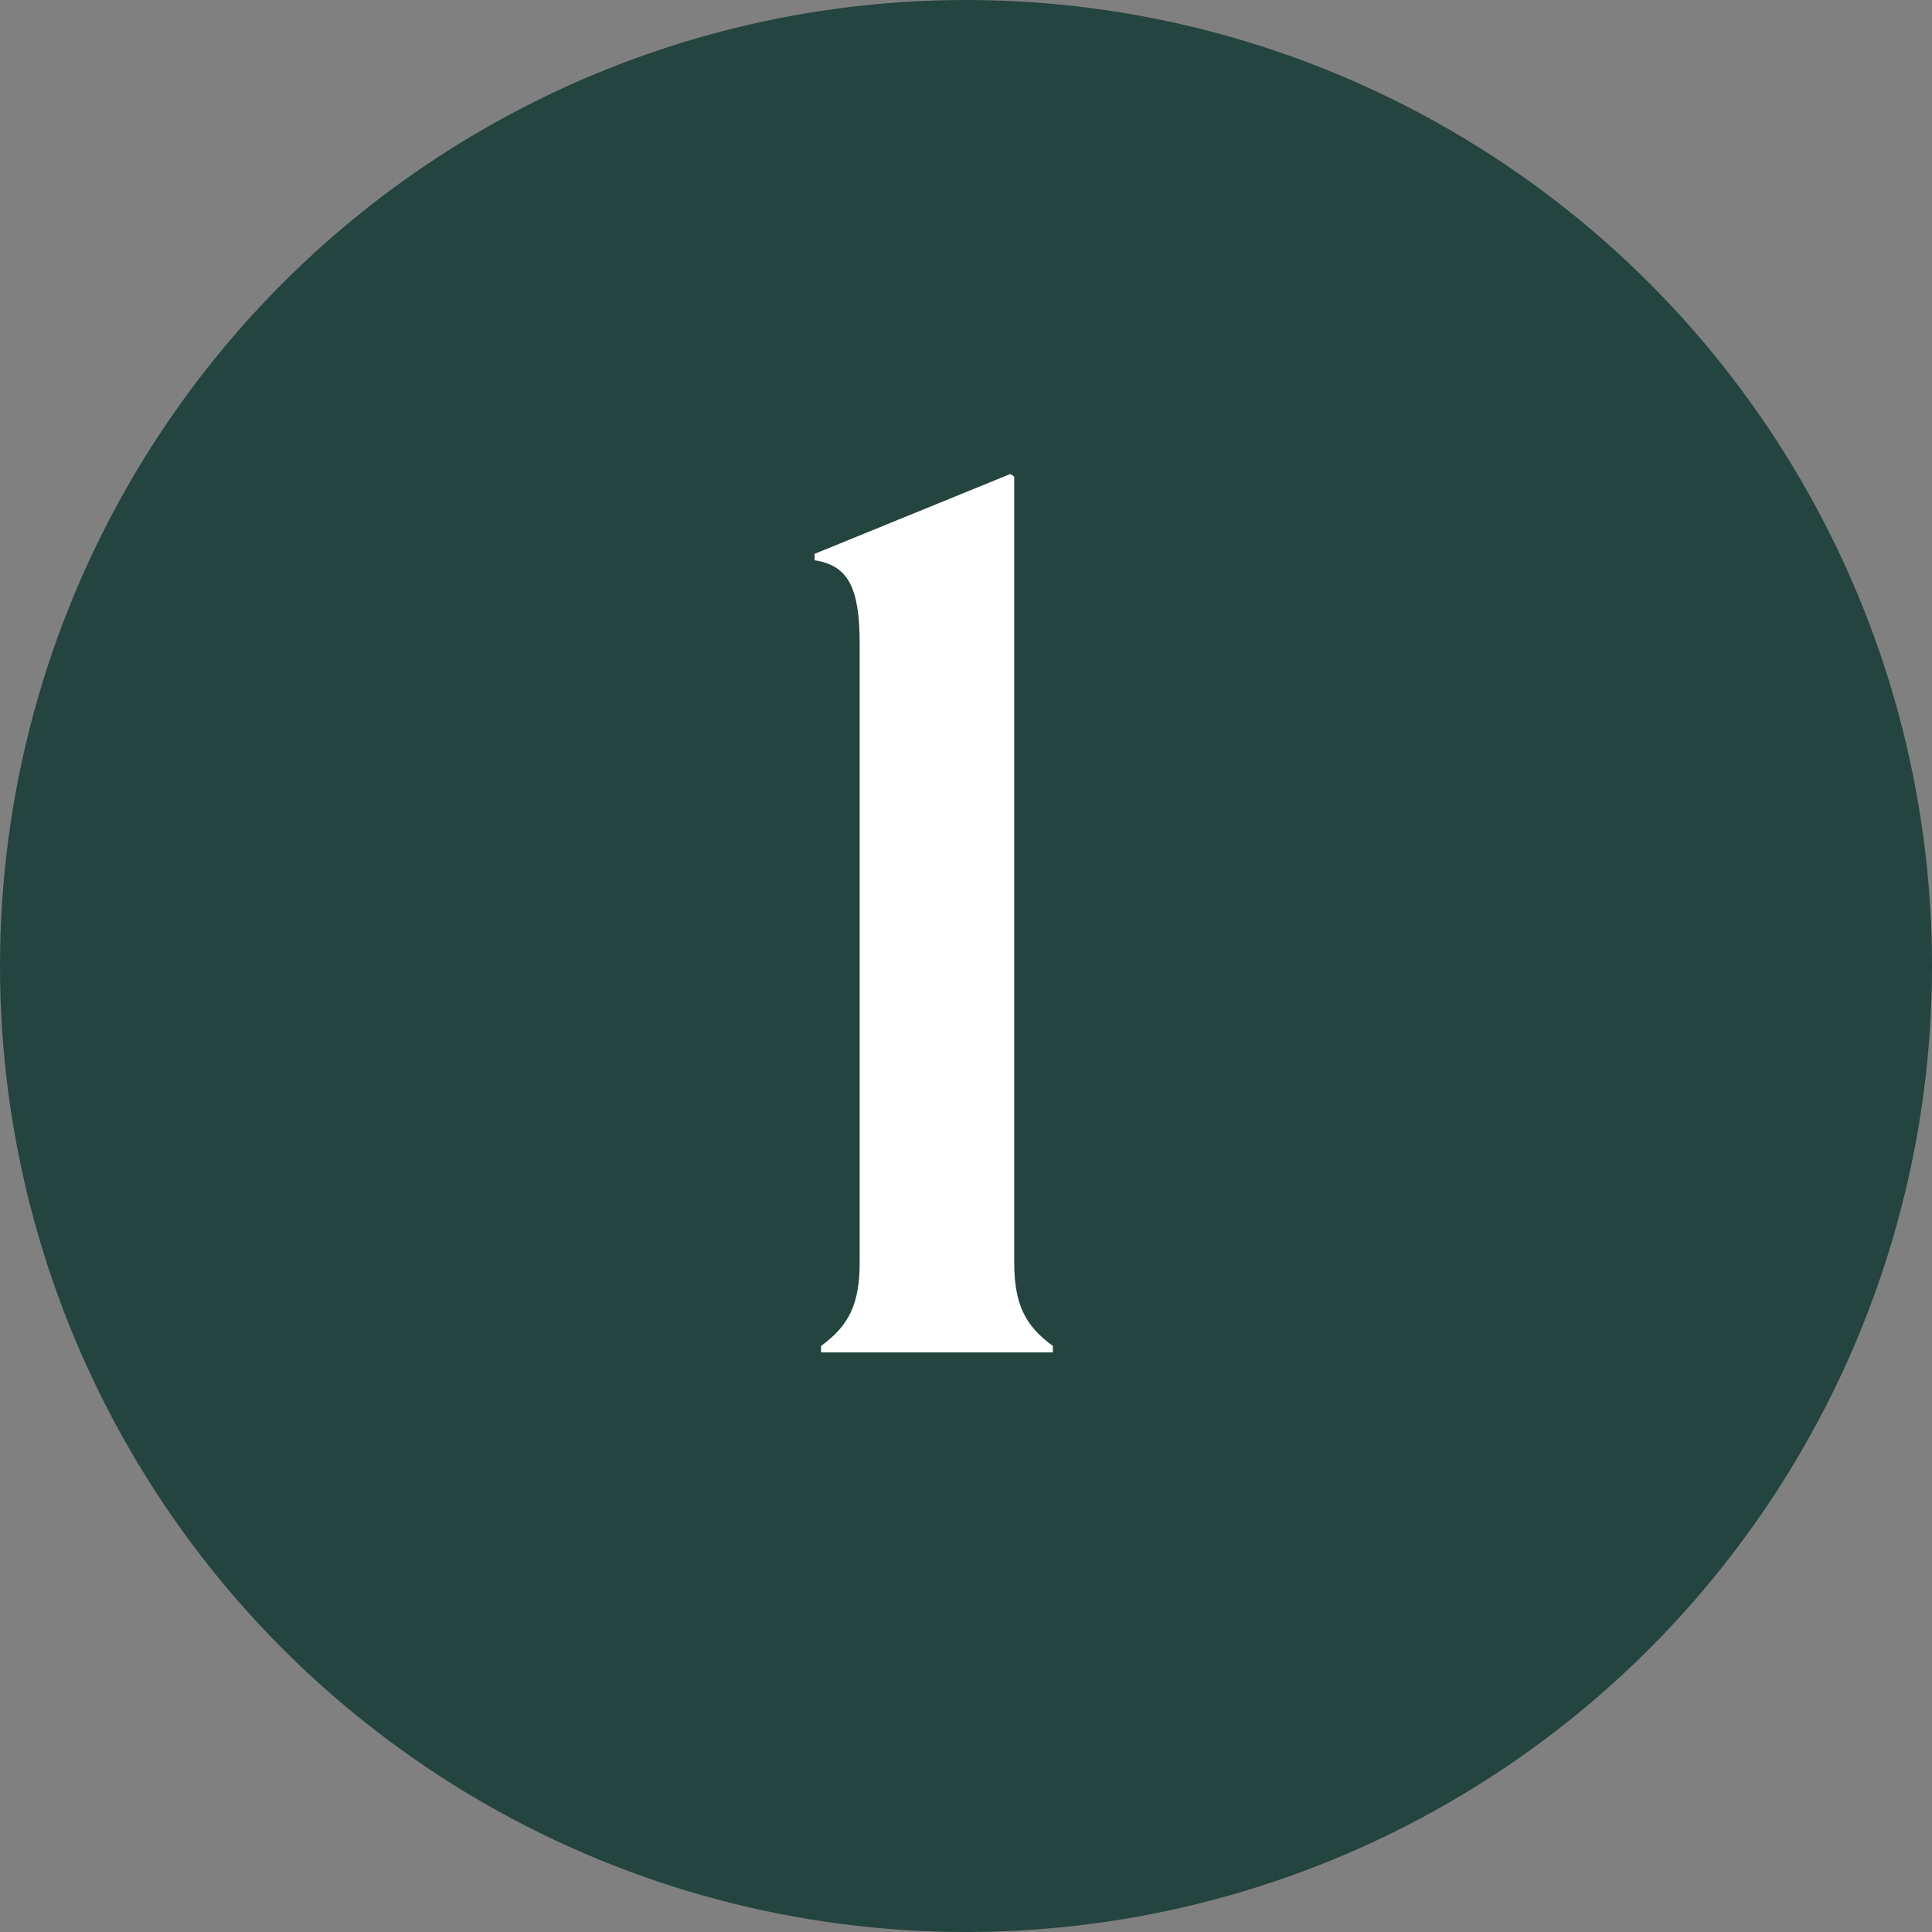 <svg width="30" height="30" viewBox="0 0 30 30" fill="none" xmlns="http://www.w3.org/2000/svg">
<rect x="0" y="0" width="30" height="30" fill="#808080" stroke="none"/>
<circle cx="15" cy="15" r="15" fill="#23443F"/>
<path d="M13.349 19.6V10C13.349 9.12 13.169 8.78 12.649 8.7V8.6L15.689 7.36L15.749 7.4V19.6C15.749 20.24 15.909 20.58 16.349 20.9V21H12.749V20.9C13.189 20.58 13.349 20.24 13.349 19.6Z" fill="white"/>
</svg>
